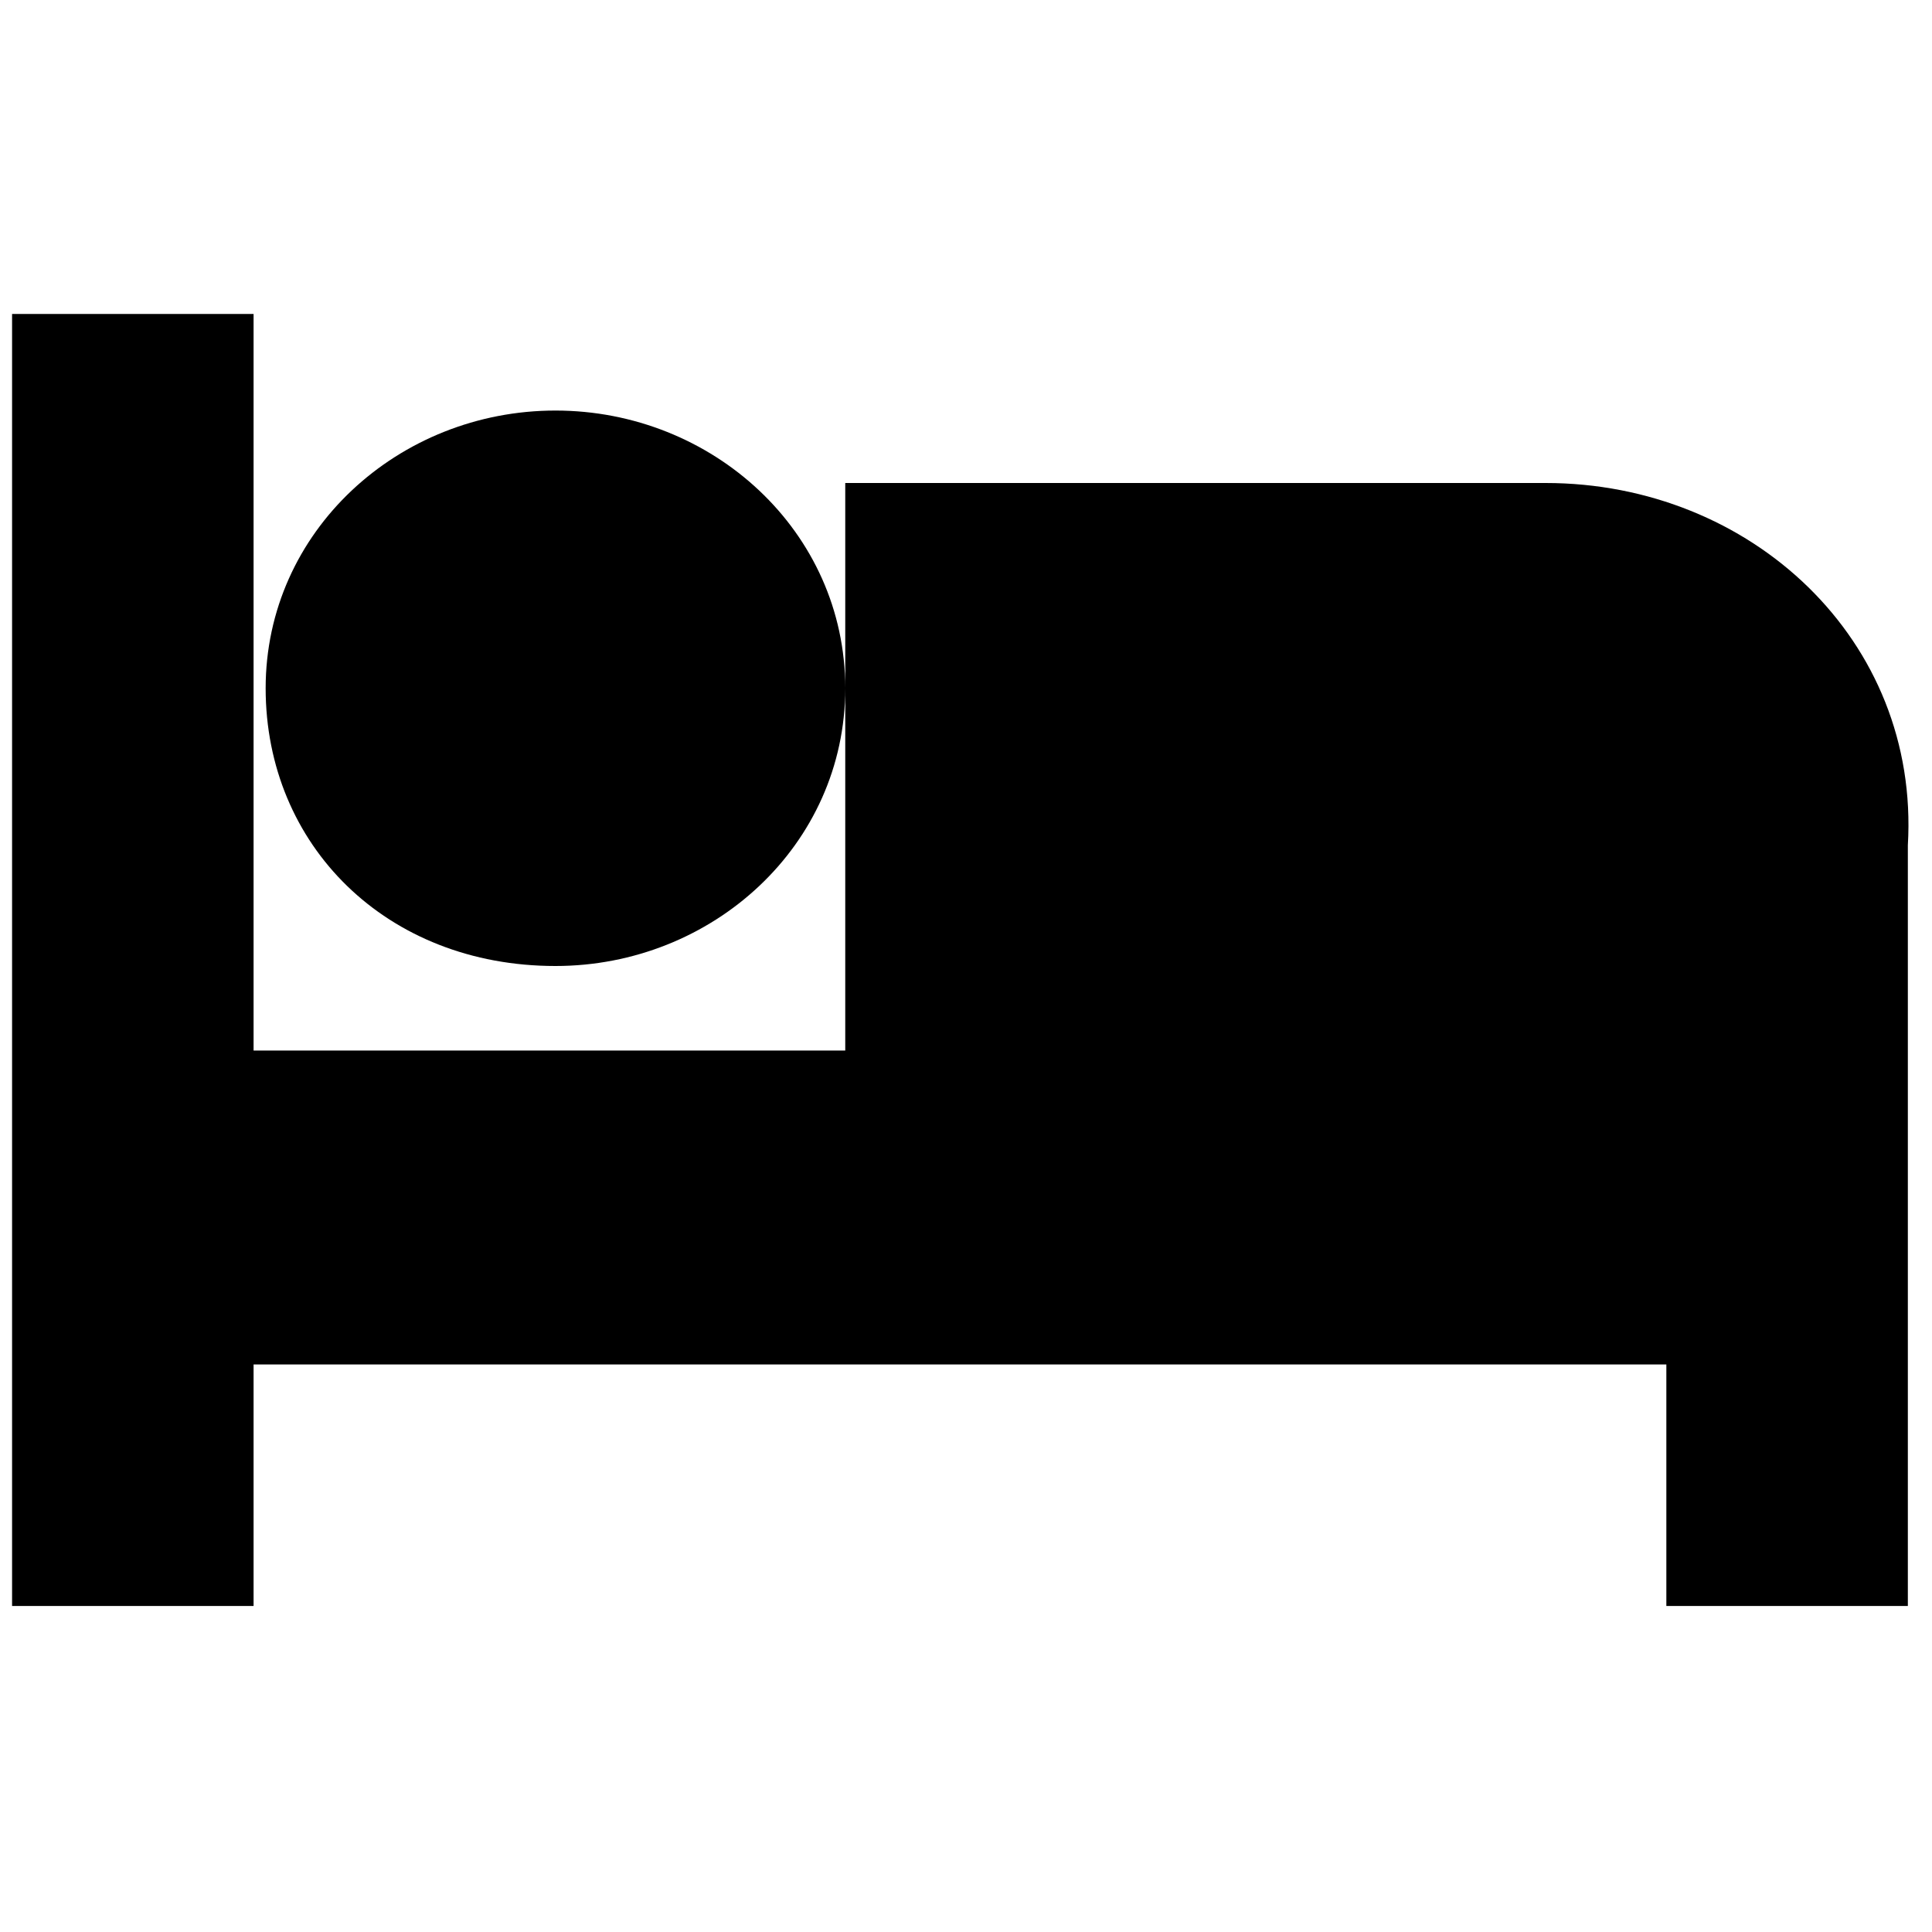 <?xml version="1.0" standalone="no"?><!DOCTYPE svg PUBLIC "-//W3C//DTD SVG 1.1//EN" "http://www.w3.org/Graphics/SVG/1.1/DTD/svg11.dtd"><svg t="1543553380220" class="icon" style="" viewBox="0 0 1024 1024" version="1.1" xmlns="http://www.w3.org/2000/svg" p-id="6250" xmlns:xlink="http://www.w3.org/1999/xlink" width="200" height="200"><defs><style type="text/css"></style></defs><path d="M294.4 512c83.2 0 153.6-64 153.6-147.2S377.6 217.6 294.4 217.6s-153.6 64-153.6 147.2S204.8 512 294.4 512zM819.2 256H448v300.8H134.4V166.4h-128v684.8h128v-128H883.2v128h128V448C1017.6 339.2 928 256 819.2 256z" p-id="6251"></path></svg>